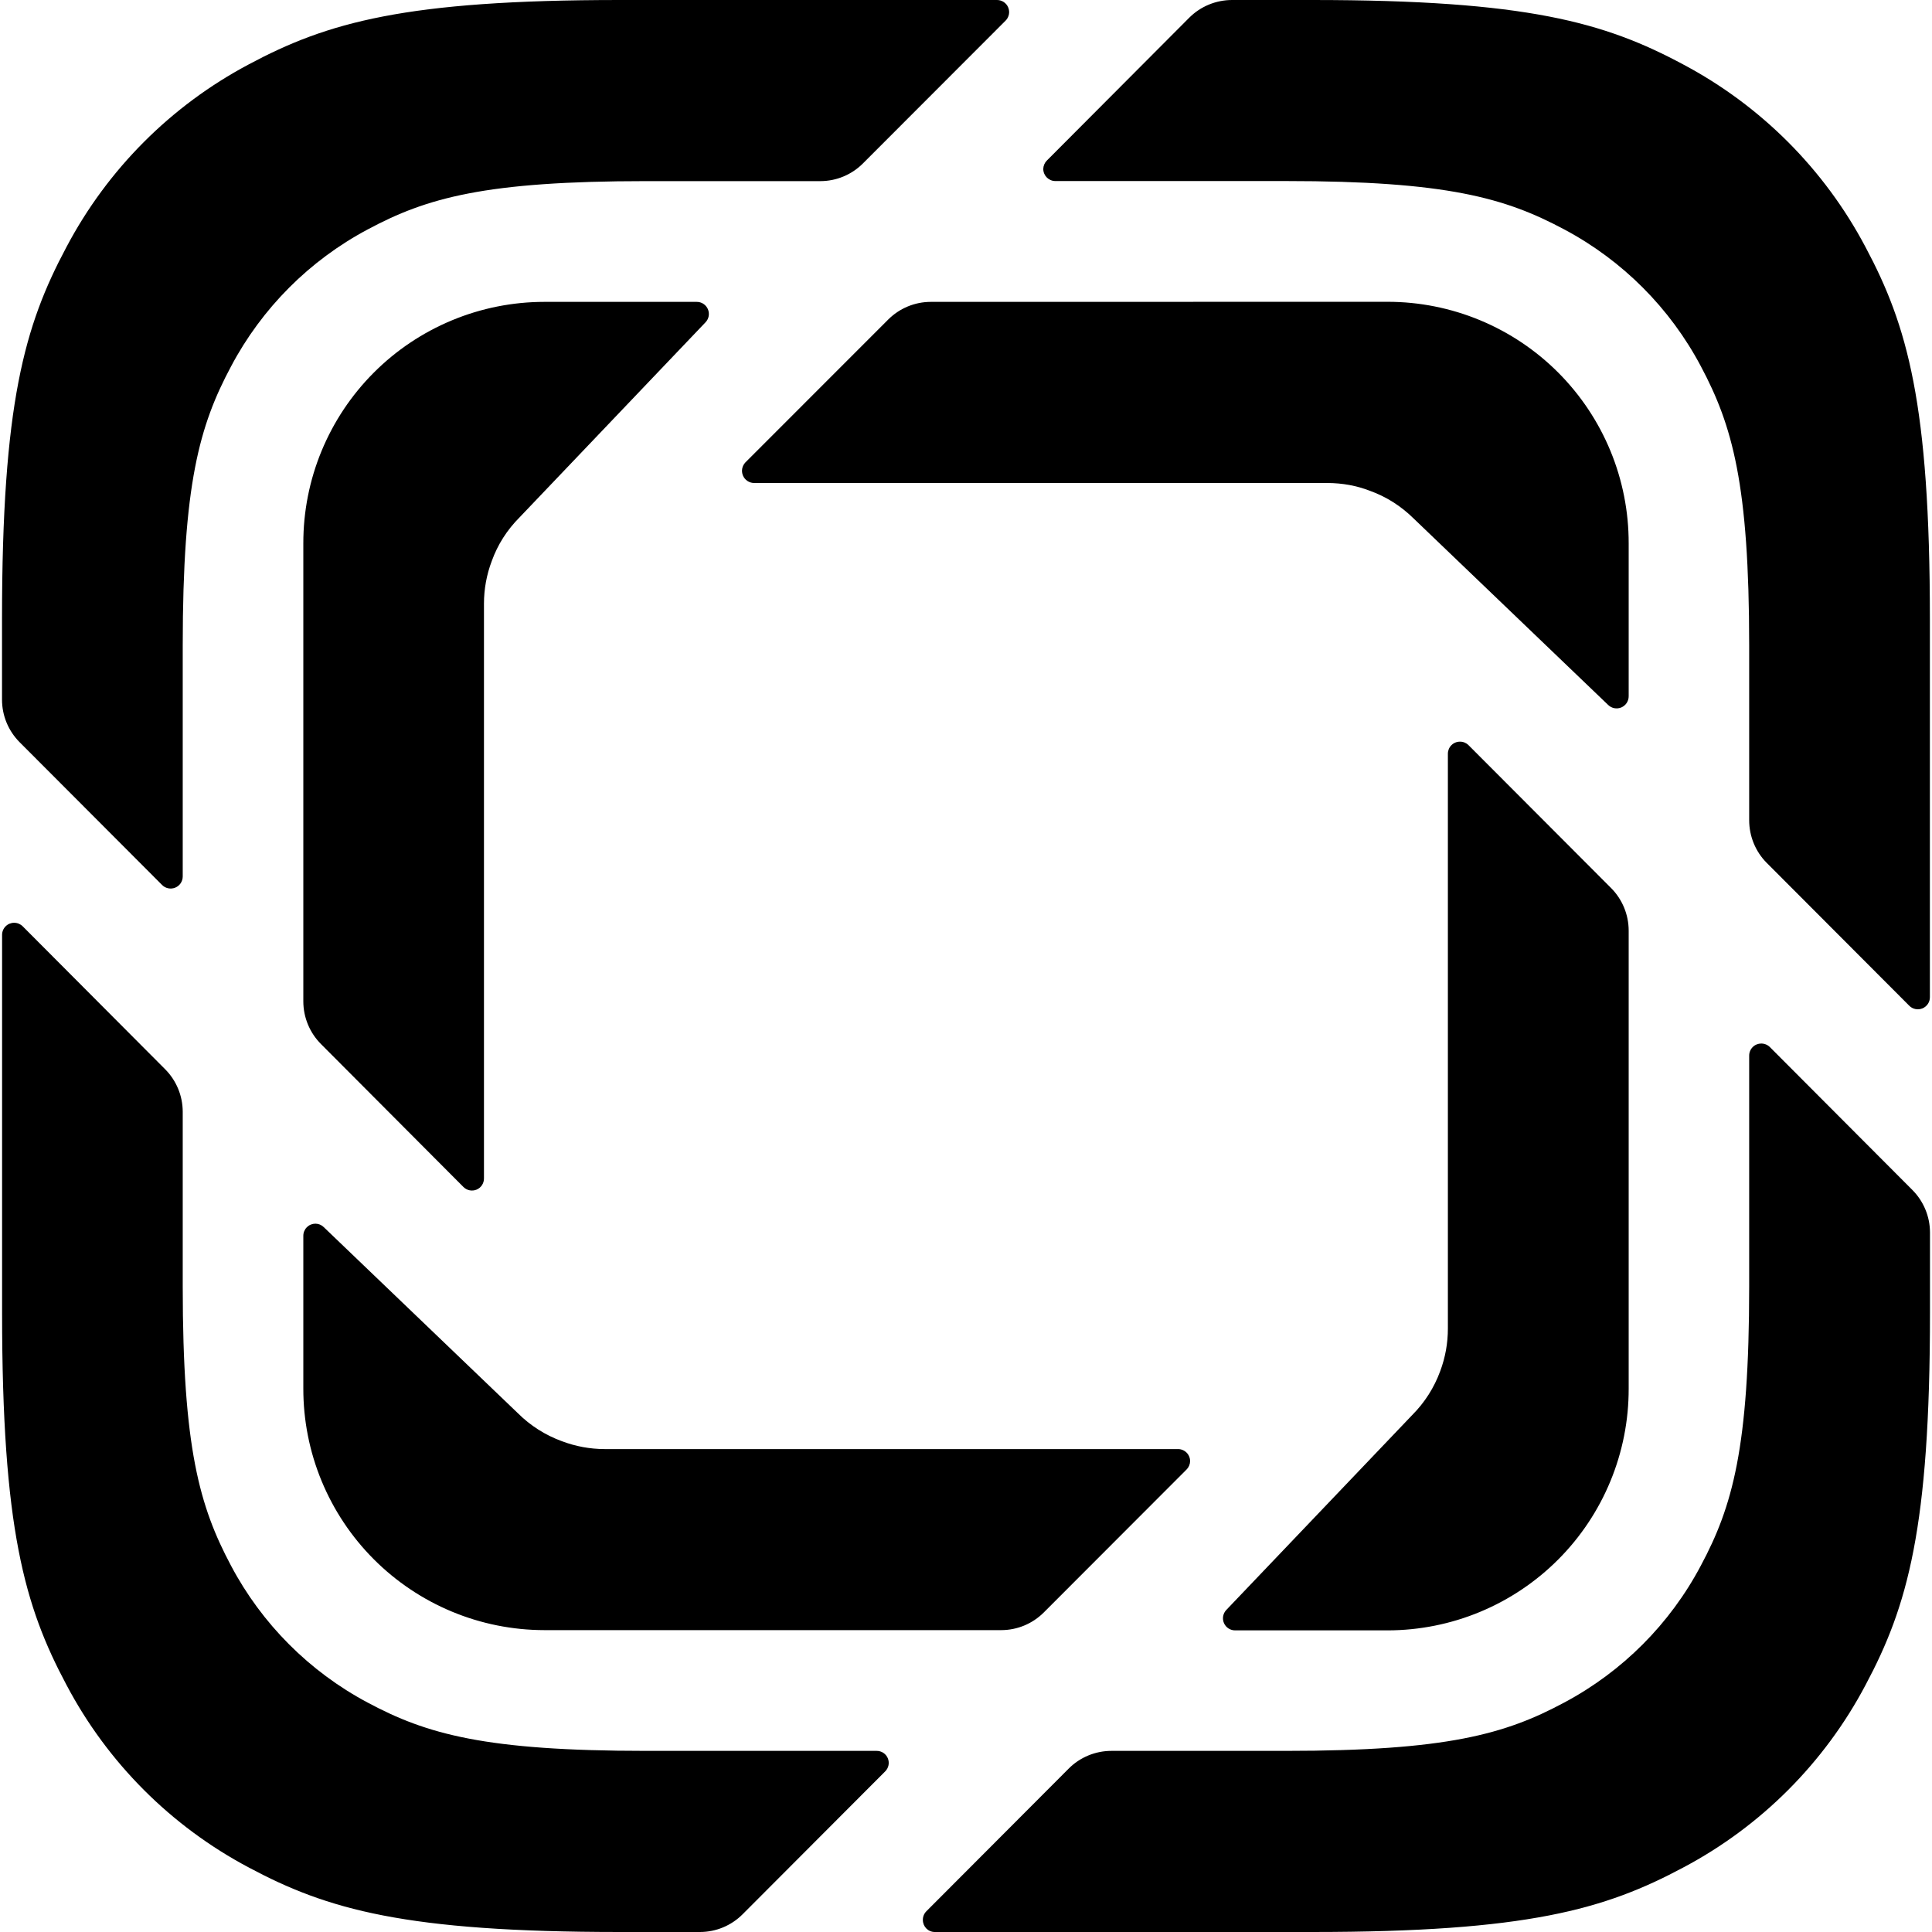 <svg xmlns="http://www.w3.org/2000/svg" width="100" height="100" viewBox="0 0 100 100" fill="none"><g clip-path="url(#clip0_1872_1691)"><path d="M32.083 0C20.971 0 16.942 1.158 12.875 3.333C8.852 5.468 5.563 8.764 3.437 12.792C1.262 16.863 0.104 20.904 0.104 32.05V36.208C0.104 37.038 0.429 37.825 1.012 38.413L8.387 45.804C8.475 45.893 8.586 45.954 8.708 45.978C8.83 46.003 8.956 45.991 9.071 45.944C9.186 45.897 9.285 45.816 9.354 45.712C9.422 45.609 9.459 45.487 9.458 45.362V33.413C9.458 25.054 10.325 22.025 11.958 18.967C13.555 15.949 16.019 13.479 19.033 11.875C22.079 10.242 25.104 9.375 33.446 9.375H42.462C43.291 9.375 44.087 9.042 44.671 8.454L52.046 1.071C52.134 0.984 52.194 0.873 52.22 0.752C52.245 0.631 52.233 0.505 52.187 0.391C52.141 0.276 52.061 0.178 51.959 0.108C51.857 0.039 51.736 0.001 51.612 0L32.083 0ZM63.771 0C62.937 0 62.137 0.333 61.554 0.917L54.183 8.312C54.068 8.428 54.002 8.583 54 8.746C54 9.092 54.283 9.371 54.625 9.371H66.55C74.891 9.371 77.916 10.246 80.966 11.875C83.981 13.479 86.445 15.949 88.041 18.967C89.666 22.025 90.537 25.054 90.537 33.413V42.454C90.537 43.279 90.862 44.079 91.446 44.663L98.821 52.054C98.908 52.143 99.019 52.204 99.141 52.228C99.263 52.253 99.39 52.241 99.505 52.194C99.62 52.147 99.718 52.066 99.787 51.962C99.856 51.859 99.892 51.737 99.891 51.612V32.05C99.891 20.904 98.733 16.863 96.558 12.787C94.432 8.763 91.145 5.471 87.125 3.337C83.062 1.158 79.033 0 67.916 0H63.771ZM28.171 15.625C26.531 15.626 24.908 15.95 23.394 16.579C21.88 17.208 20.504 18.128 19.346 19.289C18.188 20.449 17.27 21.827 16.644 23.342C16.018 24.858 15.698 26.481 15.7 28.121V51.833C15.701 52.66 16.029 53.452 16.612 54.038L23.987 61.438C24.074 61.525 24.185 61.585 24.306 61.61C24.428 61.634 24.553 61.622 24.667 61.575C24.781 61.527 24.879 61.447 24.947 61.344C25.015 61.24 25.051 61.119 25.05 60.996V31.246C25.05 30.491 25.187 29.743 25.454 29.038C25.754 28.204 26.237 27.433 26.904 26.767L36.521 16.679C36.605 16.59 36.661 16.478 36.682 16.358C36.703 16.237 36.688 16.113 36.639 16.001C36.591 15.889 36.51 15.793 36.407 15.726C36.305 15.659 36.185 15.624 36.062 15.625H28.171ZM48.179 15.625C47.346 15.625 46.554 15.958 45.971 16.542L38.583 23.933C38.498 24.021 38.44 24.133 38.417 24.253C38.394 24.374 38.407 24.498 38.454 24.612C38.501 24.725 38.58 24.822 38.681 24.891C38.783 24.96 38.902 24.998 39.025 25H68.708C69.486 25.003 70.219 25.137 70.908 25.404C71.742 25.704 72.516 26.188 73.183 26.85L83.237 36.487C83.326 36.574 83.437 36.632 83.558 36.655C83.68 36.678 83.805 36.665 83.919 36.617C84.032 36.569 84.129 36.488 84.197 36.385C84.265 36.282 84.301 36.161 84.3 36.038V28.121C84.303 26.481 83.982 24.857 83.357 23.341C82.731 21.825 81.813 20.447 80.655 19.286C79.497 18.125 78.121 17.204 76.607 16.575C75.092 15.946 73.469 15.622 71.829 15.621L48.179 15.625ZM75.567 38.388C75.401 38.388 75.242 38.453 75.125 38.571C75.007 38.688 74.942 38.847 74.942 39.013V68.758C74.944 69.512 74.81 70.26 74.546 70.967C74.234 71.822 73.739 72.598 73.096 73.242L63.479 83.325C63.393 83.413 63.334 83.525 63.311 83.646C63.288 83.767 63.302 83.893 63.35 84.006C63.398 84.12 63.479 84.217 63.582 84.285C63.685 84.352 63.806 84.388 63.929 84.388H71.829C73.469 84.385 75.093 84.06 76.608 83.43C78.122 82.8 79.498 81.878 80.656 80.717C81.814 79.555 82.732 78.177 83.357 76.66C83.982 75.144 84.303 73.519 84.3 71.879V48.171C84.3 47.343 83.972 46.549 83.387 45.962L76.012 38.571C75.954 38.512 75.884 38.466 75.808 38.434C75.731 38.403 75.649 38.387 75.567 38.388ZM0.733 47.763C0.567 47.763 0.408 47.828 0.291 47.946C0.174 48.063 0.108 48.222 0.108 48.388V67.95C0.108 79.092 1.266 83.138 3.442 87.213C5.565 91.236 8.851 94.527 12.871 96.658C16.937 98.833 20.966 100 32.087 100H36.229C37.062 100 37.854 99.667 38.437 99.083L45.816 91.688C45.904 91.601 45.964 91.49 45.989 91.368C46.013 91.247 46.001 91.122 45.953 91.007C45.906 90.893 45.826 90.796 45.723 90.728C45.62 90.66 45.498 90.624 45.375 90.625H33.446C25.104 90.625 22.079 89.758 19.029 88.125C16.015 86.521 13.551 84.051 11.954 81.033C10.329 77.975 9.458 74.946 9.458 66.588V57.538C9.455 56.712 9.126 55.921 8.541 55.337L1.175 47.946C1.058 47.829 0.899 47.763 0.733 47.763ZM91.162 54.013C90.997 54.013 90.838 54.078 90.72 54.196C90.603 54.313 90.537 54.472 90.537 54.638V66.588C90.537 74.946 89.671 77.975 88.037 81.033C86.441 84.051 83.976 86.521 80.962 88.125C77.916 89.758 74.891 90.625 66.55 90.625H57.533C57.121 90.624 56.714 90.705 56.333 90.862C55.953 91.019 55.607 91.25 55.316 91.542L47.946 98.929C47.888 98.988 47.842 99.058 47.812 99.134C47.781 99.211 47.766 99.293 47.767 99.375C47.767 99.721 48.037 100 48.383 100H67.916C79.041 100 83.067 98.833 87.133 96.658C91.153 94.527 94.439 91.236 96.562 87.213C98.737 83.138 99.896 79.096 99.896 67.95V63.792C99.894 62.965 99.564 62.172 98.979 61.587L91.608 54.196C91.491 54.079 91.328 54.013 91.162 54.013ZM16.329 63.337C16.247 63.337 16.165 63.353 16.088 63.384C16.012 63.415 15.943 63.461 15.884 63.519C15.826 63.577 15.78 63.646 15.748 63.722C15.716 63.798 15.7 63.88 15.7 63.962V71.871C15.698 73.511 16.018 75.135 16.644 76.651C17.27 78.167 18.188 79.545 19.346 80.706C20.504 81.867 21.879 82.788 23.393 83.418C24.907 84.048 26.531 84.373 28.171 84.375H51.821C52.654 84.375 53.446 84.042 54.029 83.458L61.416 76.062C61.532 75.947 61.597 75.792 61.6 75.629C61.6 75.463 61.534 75.304 61.417 75.187C61.3 75.07 61.141 75.004 60.975 75.004H31.291C30.537 75.002 29.789 74.864 29.083 74.596C28.229 74.285 27.452 73.792 26.808 73.15L16.754 63.513C16.639 63.401 16.489 63.339 16.329 63.337Z" fill="black"></path></g><defs><clipPath id="clip0_1872_1691"><rect width="100" height="100" fill="white"></rect></clipPath></defs></svg>